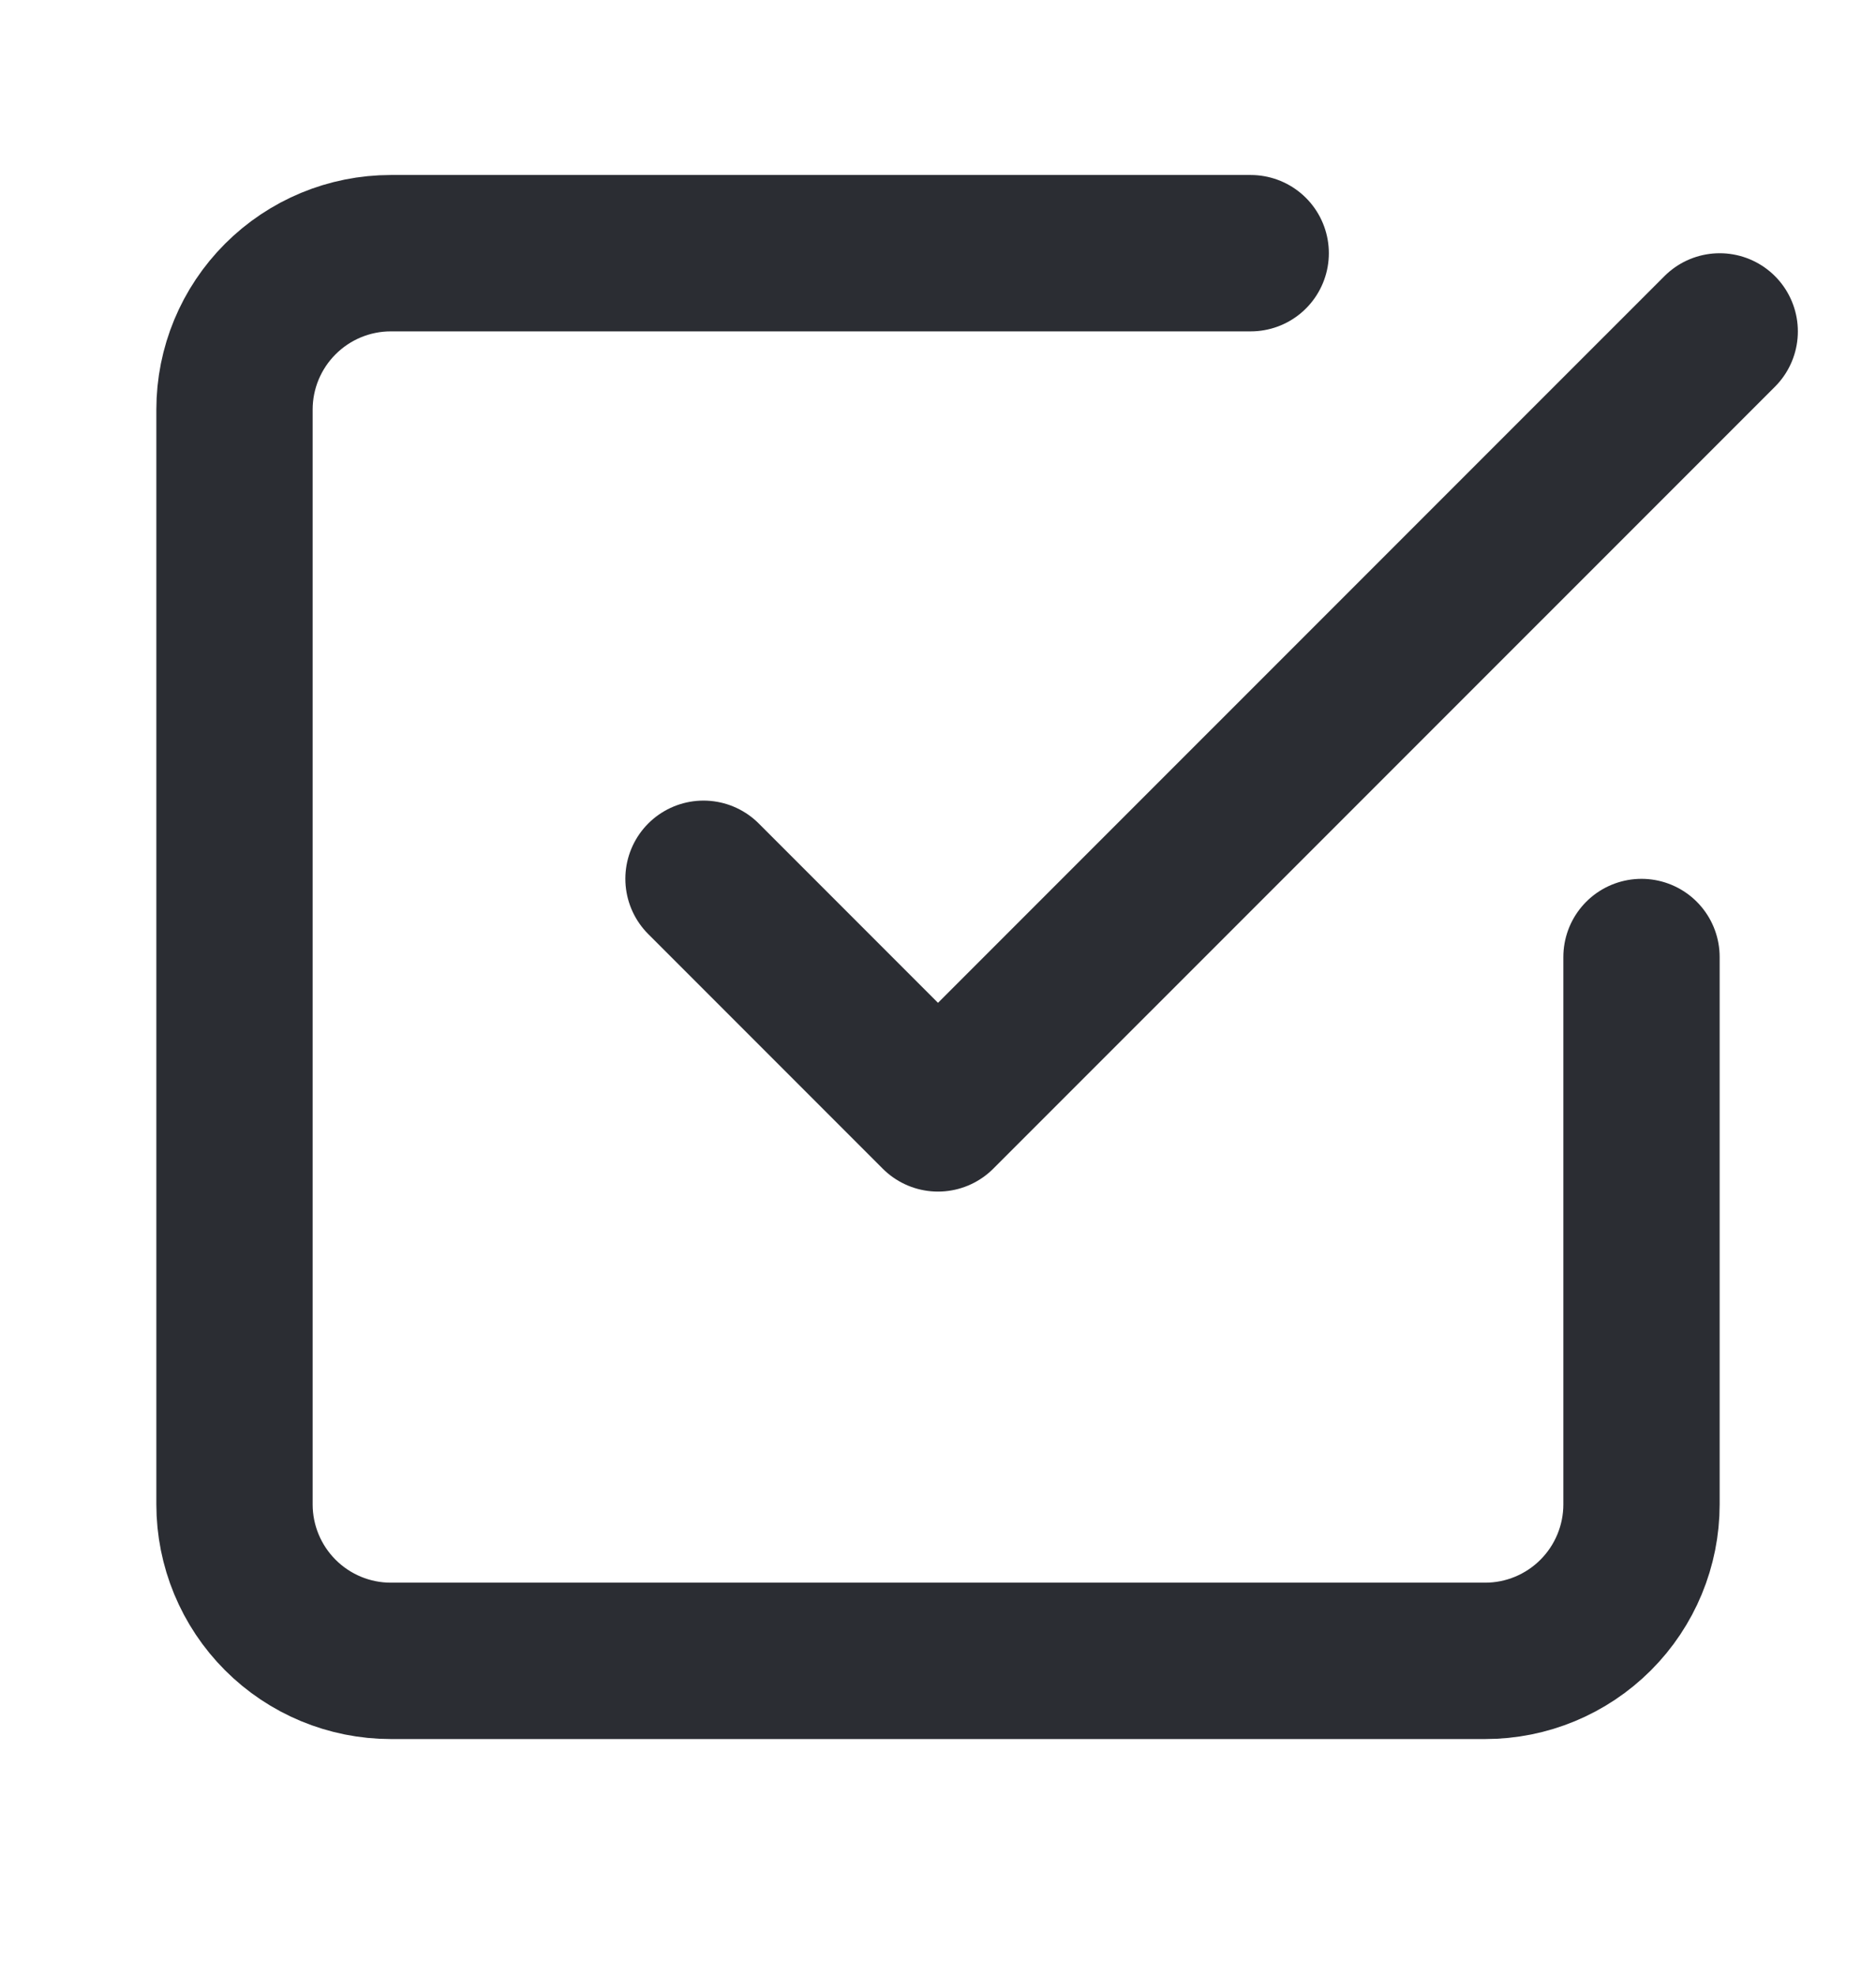 <?xml version="1.0" encoding="UTF-8"?> <svg xmlns="http://www.w3.org/2000/svg" width="19" height="20" viewBox="0 0 19 20" fill="none"> <path d="M7.125 8.896L9.5 11.271L17.417 3.355" stroke="#2B2D33" stroke-width="1.583" stroke-linecap="round" stroke-linejoin="round"></path> <path d="M16.625 9.688V15.229C16.625 15.649 16.458 16.052 16.161 16.349C15.864 16.646 15.462 16.813 15.042 16.813H3.958C3.538 16.813 3.136 16.646 2.839 16.349C2.542 16.052 2.375 15.649 2.375 15.229V4.146C2.375 3.726 2.542 3.324 2.839 3.027C3.136 2.73 3.538 2.563 3.958 2.563H12.667" stroke="#2B2D33" stroke-width="1.583" stroke-linecap="round" stroke-linejoin="round"></path> </svg> 